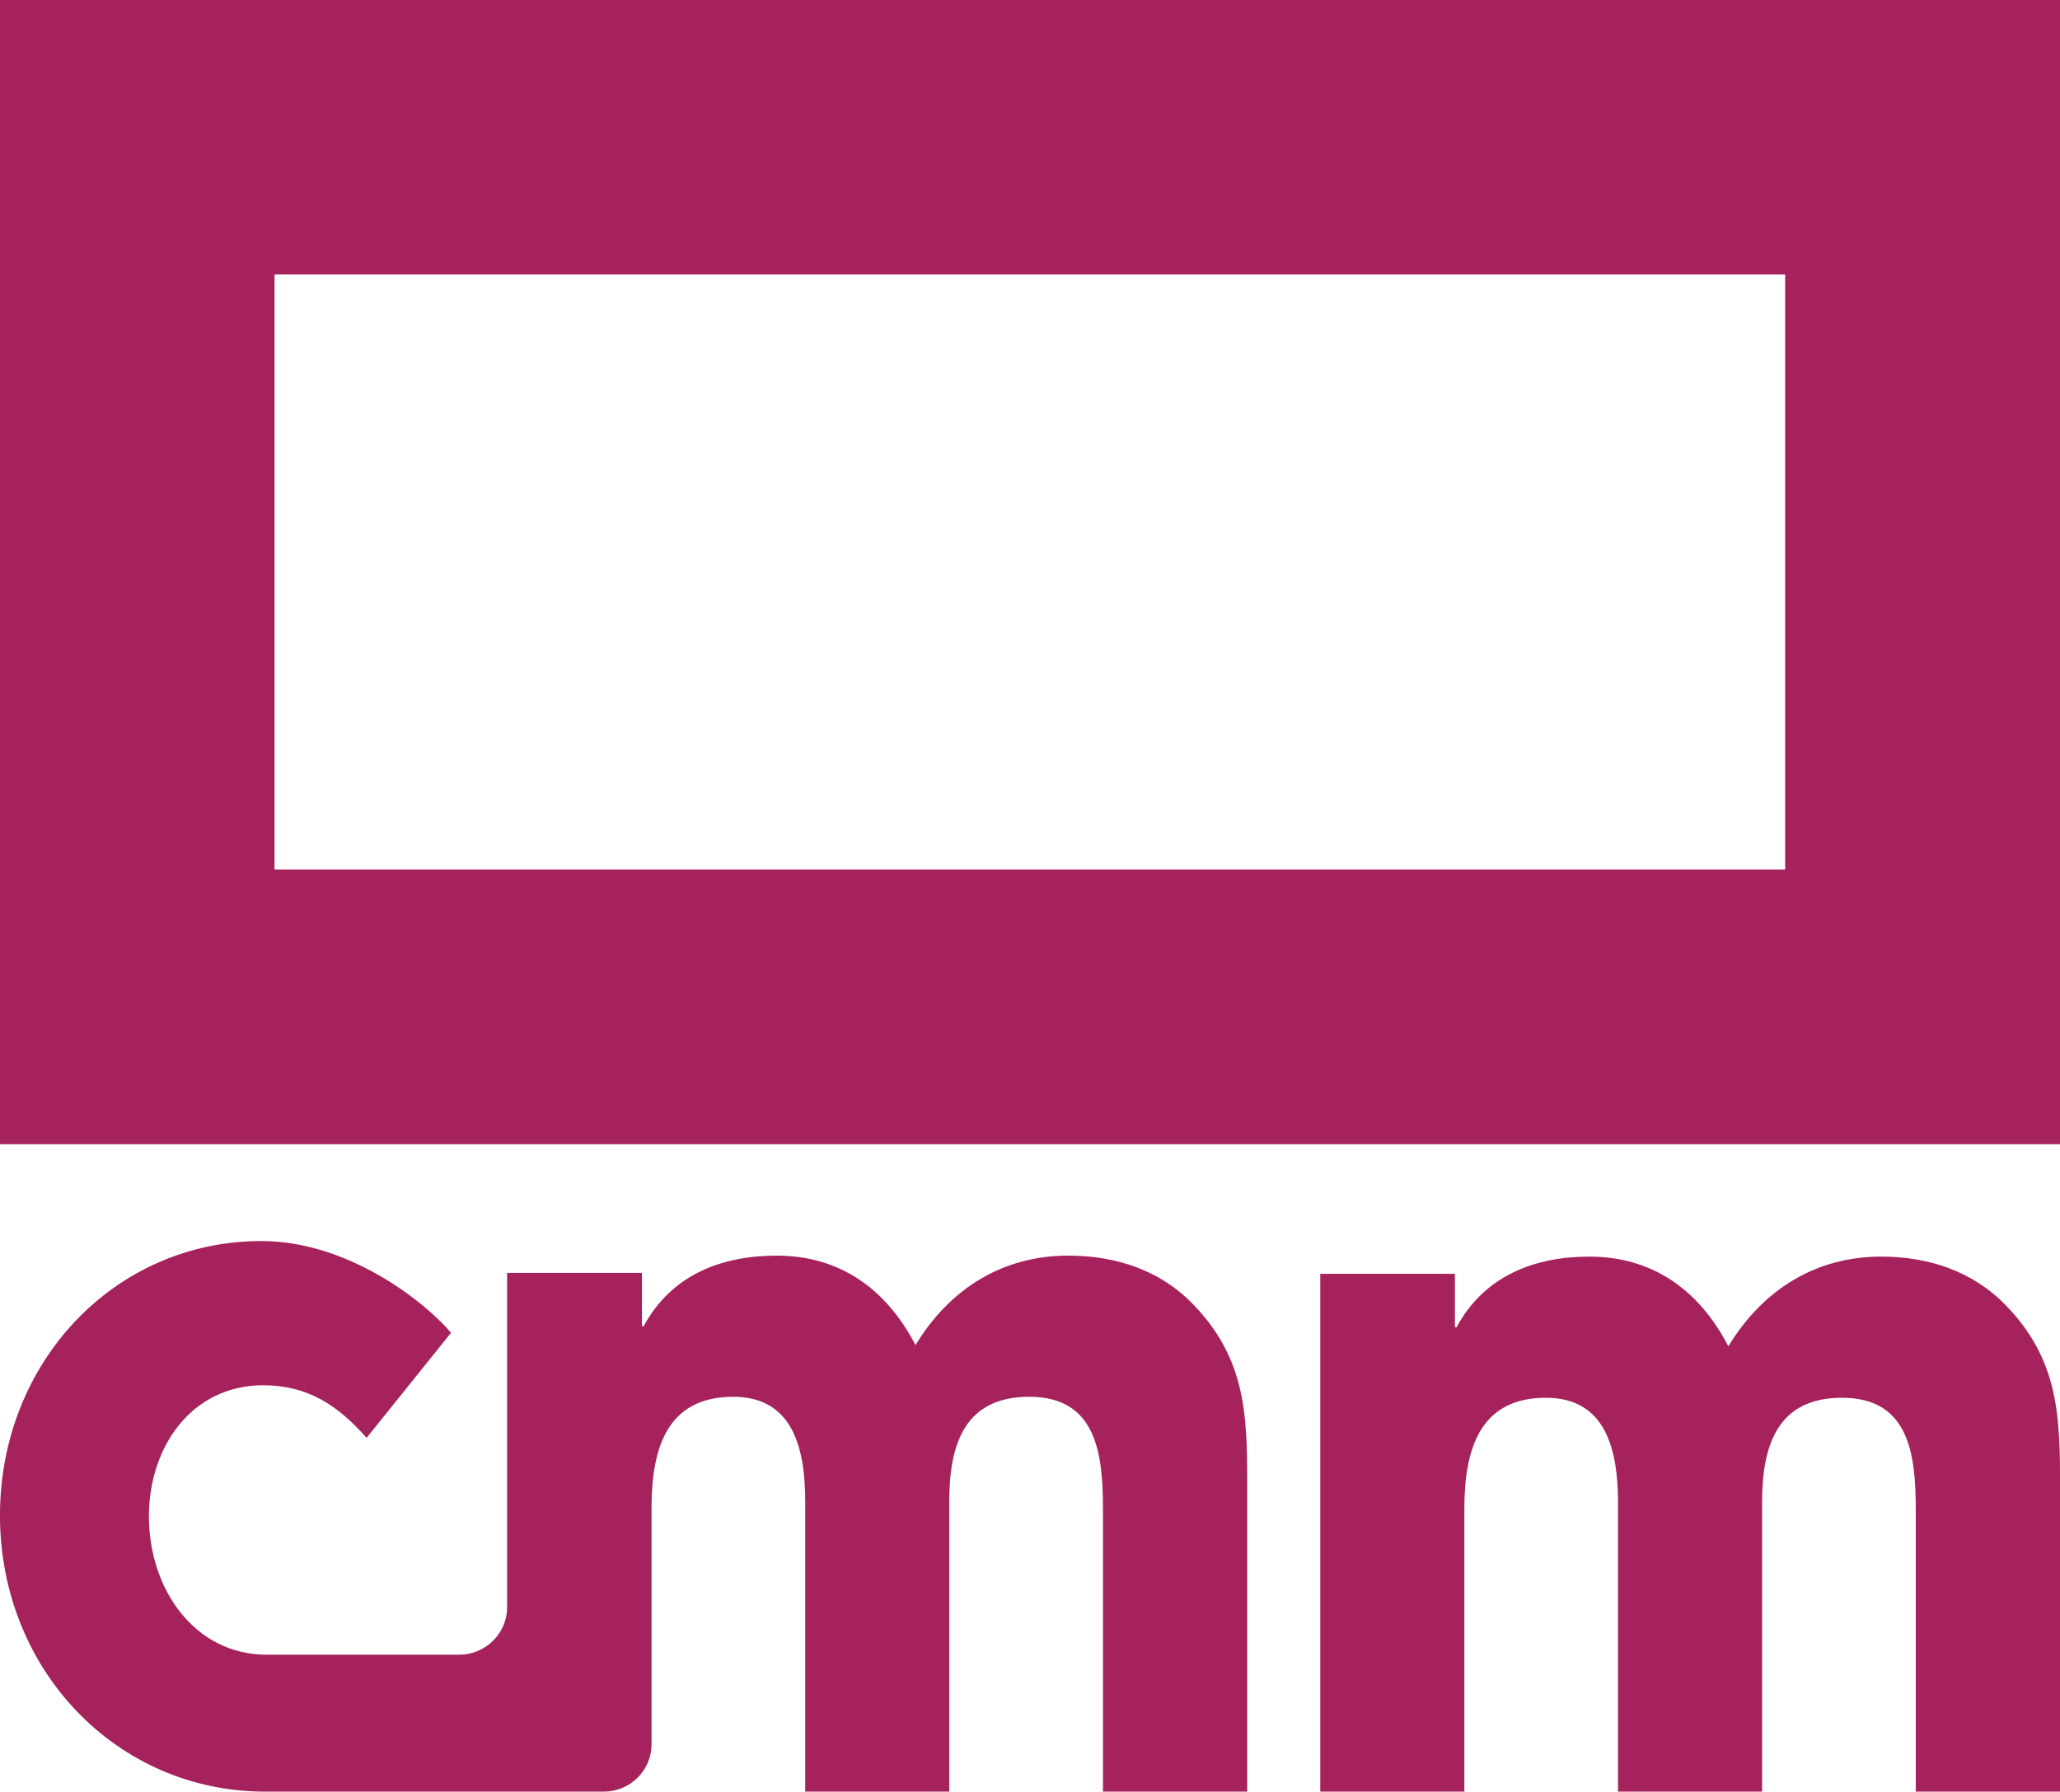 <svg
        xmlns:dc="http://purl.org/dc/elements/1.1/"
        xmlns:cc="http://creativecommons.org/ns#"
        xmlns:rdf="http://www.w3.org/1999/02/22-rdf-syntax-ns#"
        xmlns:svg="http://www.w3.org/2000/svg"
        xmlns="http://www.w3.org/2000/svg"
        xmlns:sodipodi="http://sodipodi.sourceforge.net/DTD/sodipodi-0.dtd"
        xmlns:inkscape="http://www.inkscape.org/namespaces/inkscape"
        width="60.837mm"
        height="52.917mm"
        viewBox="0 0 60.837 52.917"
        version="1.1"
        id="svg1625"
        inkscape:version="1.0.1 (3bc2e813f5, 2020-09-07)"
        sodipodi:docname="CMMedia.svg">
    <defs
            id="defs1619" />
    <sodipodi:namedview
            id="base"
            pagecolor="#ffffff"
            bordercolor="#666666"
            borderopacity="1.0"
            inkscape:pageopacity="0.0"
            inkscape:pageshadow="2"
            inkscape:zoom="0.35"
            inkscape:cx="144.45489"
            inkscape:cy="-279.84487"
            inkscape:document-units="mm"
            inkscape:current-layer="layer1"
            inkscape:document-rotation="0"
            showgrid="false"
            inkscape:window-width="1360"
            inkscape:window-height="706"
            inkscape:window-x="-8"
            inkscape:window-y="-8"
            inkscape:window-maximized="1" />
    <g
            inkscape:label="Camada 1"
            inkscape:groupmode="layer"
            id="layer1"
            transform="translate(-67.613,-312.923)">
        <path
                style="fill:#a5225d;fill-opacity:1;fill-rule:nonzero;stroke:none;stroke-width:1.228"
                d="m 124.19,365.84 v -8.347 c 0,-1.626 -0.201,-3.286 -2.178,-3.286 -1.895,0 -2.36,1.391 -2.36,3.075 v 8.558 h -4.255 v -8.534 c 0,-1.521 -0.336,-3.099 -2.13,-3.099 -1.972,0 -2.408,1.549 -2.408,3.286 v 8.347 h -4.255 v -15.293 h 3.977 v 1.578 h 0.048 c 0.82,-1.525 2.307,-2.087 3.924,-2.087 1.842,0 3.228,0.964 4.102,2.648 1.027,-1.684 2.59,-2.648 4.514,-2.648 1.406,0 2.739,0.432 3.742,1.502 1.612,1.708 1.54,3.473 1.54,5.742 v 8.558 z m 0,0"
                id="path1373" />
        <path
                style="fill:#a5225d;fill-opacity:1;fill-rule:nonzero;stroke:none;stroke-width:1.228"
                d="m 82.589,360.39 c 0,0.796 -0.657,1.406 -1.41,1.406 h -5.685 c -2.14,0 -3.483,-1.943 -3.483,-4.087 0,-2.058 1.266,-3.871 3.377,-3.871 1.314,0 2.216,0.6 3.051,1.554 l 2.494,-3.104 c -0.796,-0.94 -3.056,-2.71 -5.598,-2.71 -4.351,0 -7.723,3.598 -7.723,8.102 0,4.562 3.449,8.16 7.829,8.16 H 85.449 c 0.748,0 1.406,-0.6 1.406,-1.406 v -6.97 c 0,-1.737 0.437,-3.286 2.413,-3.286 1.789,0 2.125,1.573 2.125,3.099 v 8.563 h 4.255 v -8.592 c 0,-1.684 0.465,-3.07 2.36,-3.07 1.972,0 2.178,1.655 2.178,3.286 v 8.376 h 4.26 v -8.592 c 0,-2.269 0.072,-4.034 -1.54,-5.742 -1.003,-1.07 -2.331,-1.497 -3.747,-1.497 -1.919,0 -3.487,0.959 -4.509,2.643 -0.873,-1.684 -2.259,-2.643 -4.102,-2.643 -1.617,0 -3.104,0.561 -3.924,2.082 h -0.053 v -1.573 h -3.982 z m 0,0"
                id="path1375" />
        <path
                style="fill:#a5225d;fill-opacity:1;fill-rule:nonzero;stroke:none;stroke-width:1.228"
                d="M 128.45,312.923 H 67.613 v 33.795 h 60.837 z m -8.117,25.684 H 75.72 V 321.03 h 44.613 z m 0,0"
                id="path1377" />
    </g>
</svg>